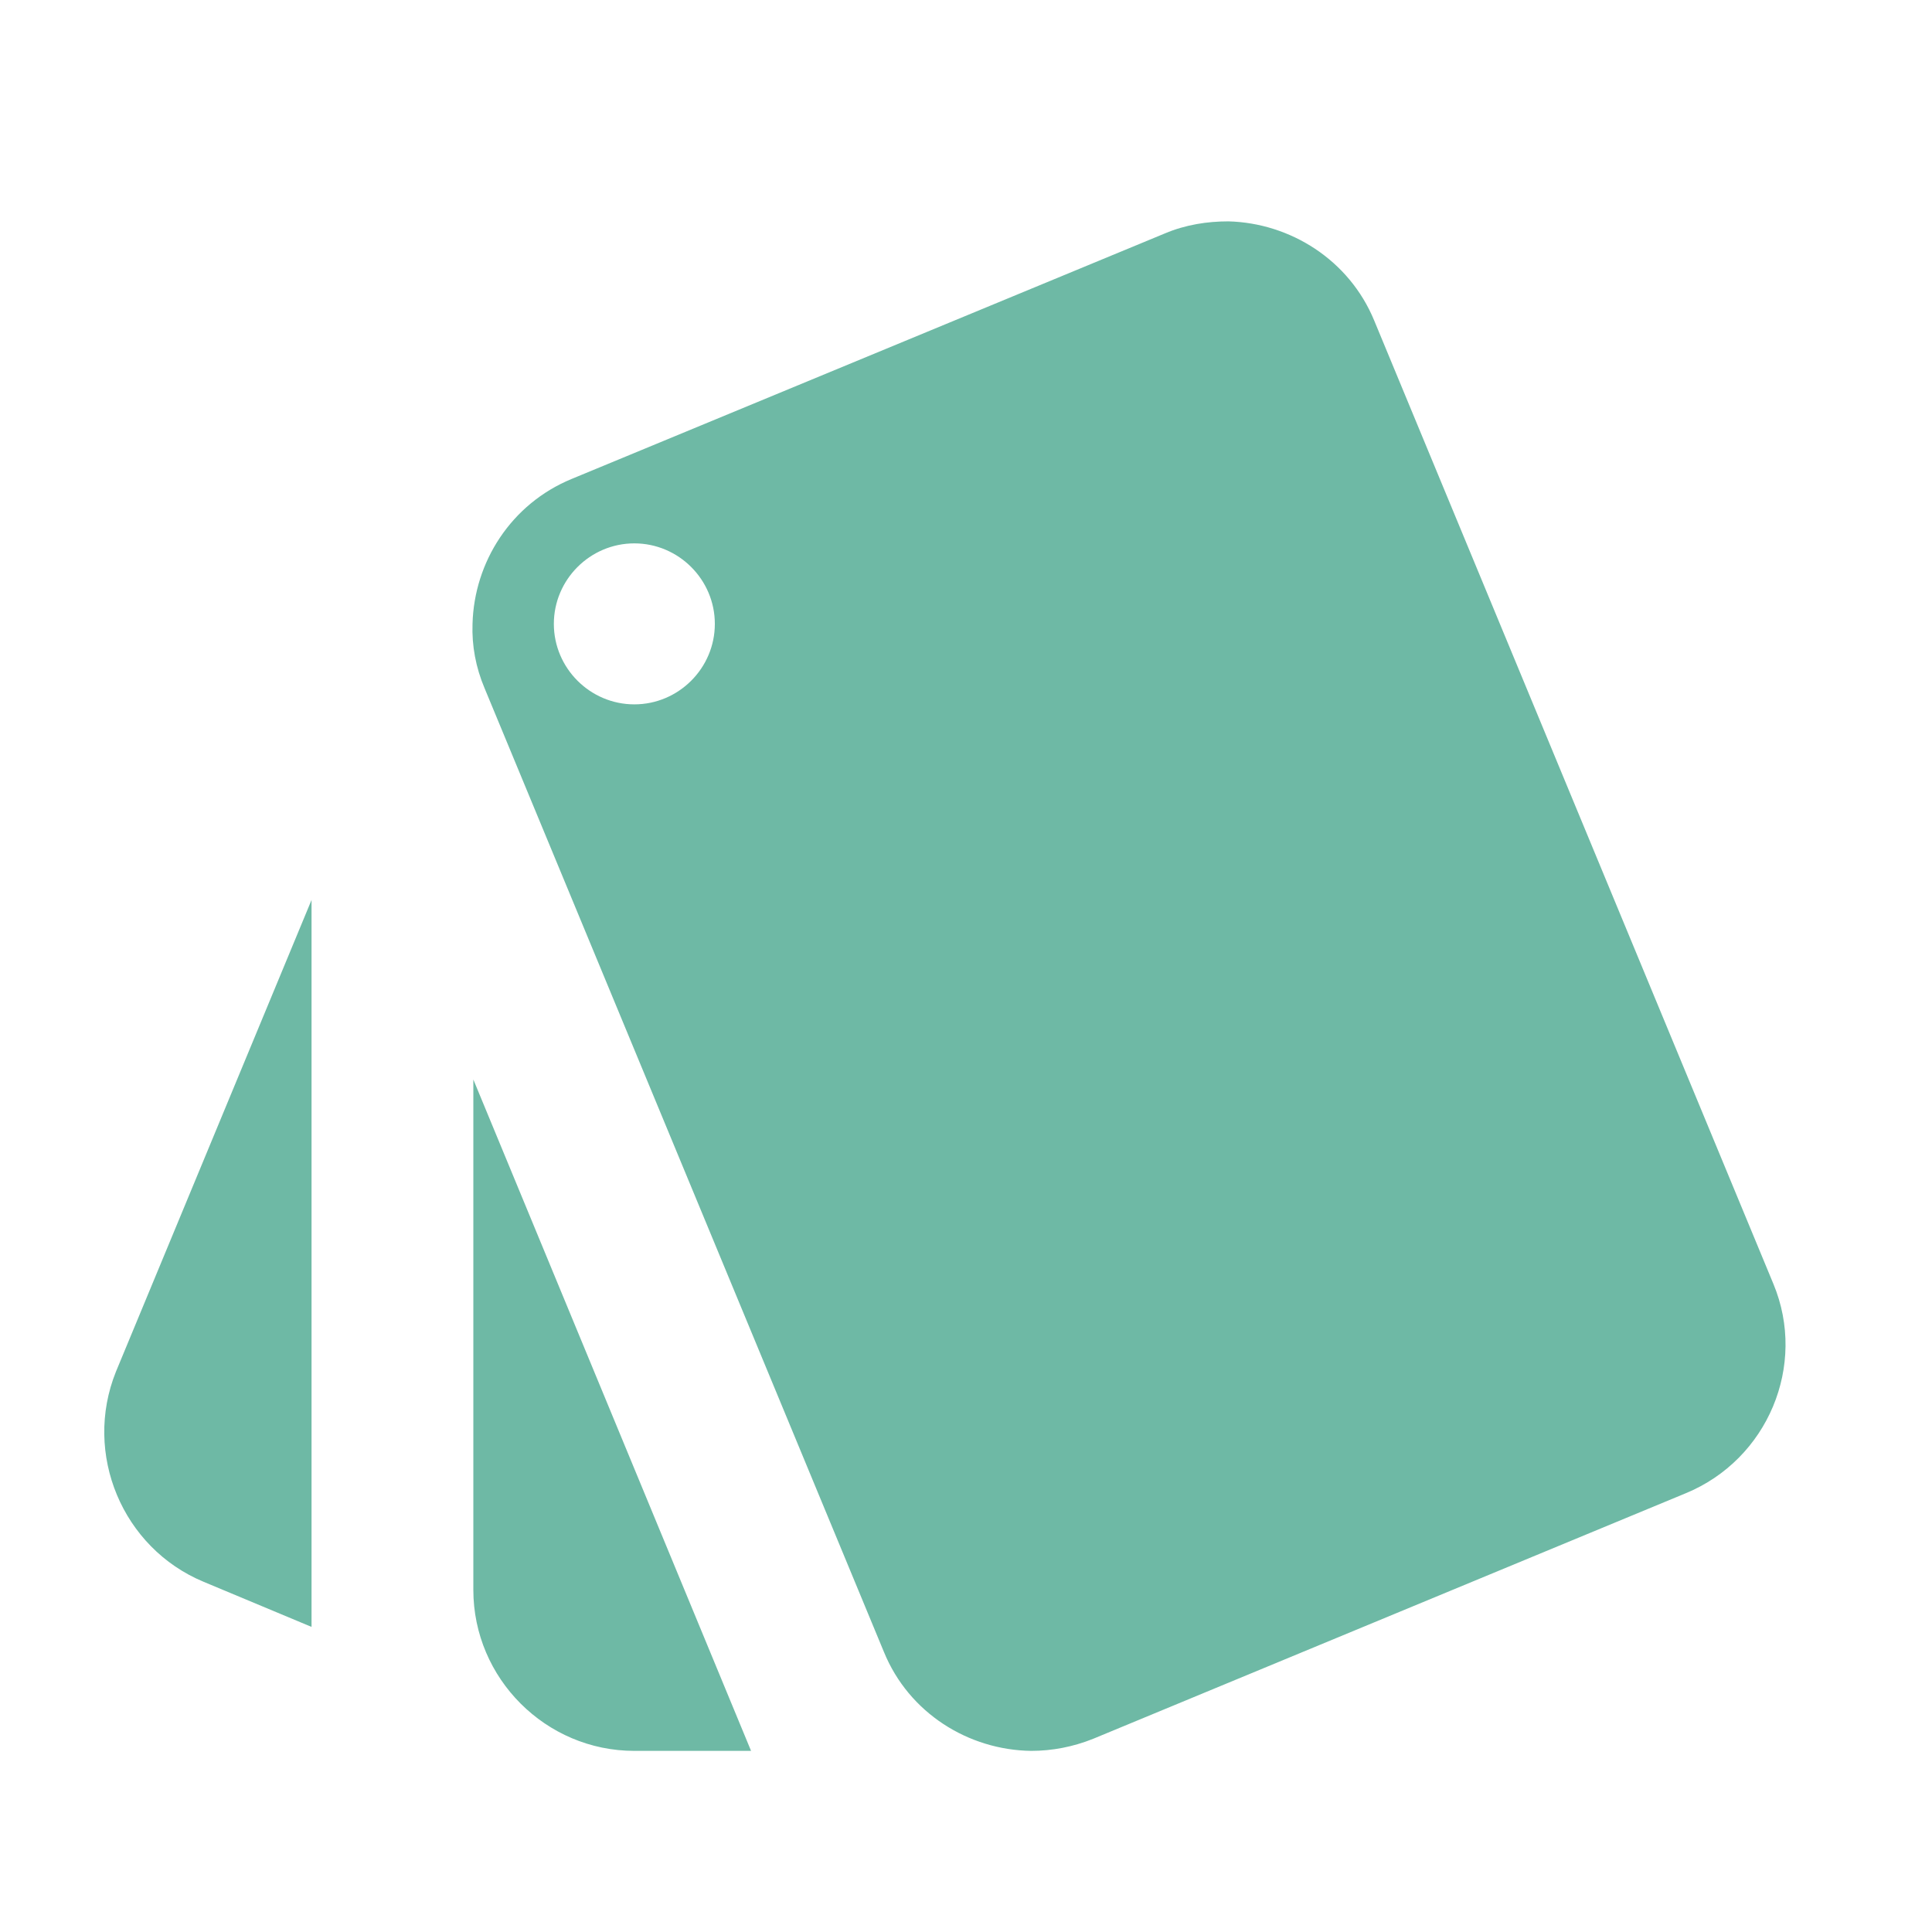 <?xml version="1.0" encoding="UTF-8"?>
<svg width="64px" height="64px" viewBox="0 0 64 64" version="1.1" xmlns="http://www.w3.org/2000/svg" xmlns:xlink="http://www.w3.org/1999/xlink">
    <title>ic_option</title>
    <g id="ic_option" stroke="none" stroke-width="1" fill="none" fill-rule="evenodd">
        <g id="ic_style_black">
            <g id="style-24px-(1)">
                <polygon id="Path" points="0 0 64 0 64 64 0 64"></polygon>
                <path d="M6.747,52.4 L10.32,53.893 L10.32,29.813 L3.84,45.44 C2.747,48.16 4.053,51.28 6.747,52.4 L6.747,52.4 Z M58.747,42.533 L45.52,10.613 C44.693,8.613 42.747,7.387 40.693,7.333 C40,7.333 39.28,7.44 38.587,7.733 L18.933,15.867 C16.933,16.693 15.707,18.613 15.653,20.667 C15.627,21.387 15.76,22.107 16.053,22.8 L29.28,54.72 C30.107,56.747 32.08,57.973 34.16,58 C34.853,58 35.547,57.867 36.213,57.6 L55.84,49.467 C58.56,48.347 59.867,45.227 58.747,42.533 L58.747,42.533 Z M21.013,23.333 C19.547,23.333 18.347,22.133 18.347,20.667 C18.347,19.2 19.547,18 21.013,18 C22.48,18 23.68,19.2 23.68,20.667 C23.68,22.133 22.48,23.333 21.013,23.333 Z M15.68,52.667 C15.68,55.6 18.08,58 21.013,58 L24.88,58 L15.68,35.76 L15.68,52.667 Z" id="Shape" fill="#6EB9A5" fill-rule="nonzero"></path>
            </g>
        </g>
    </g>
</svg>